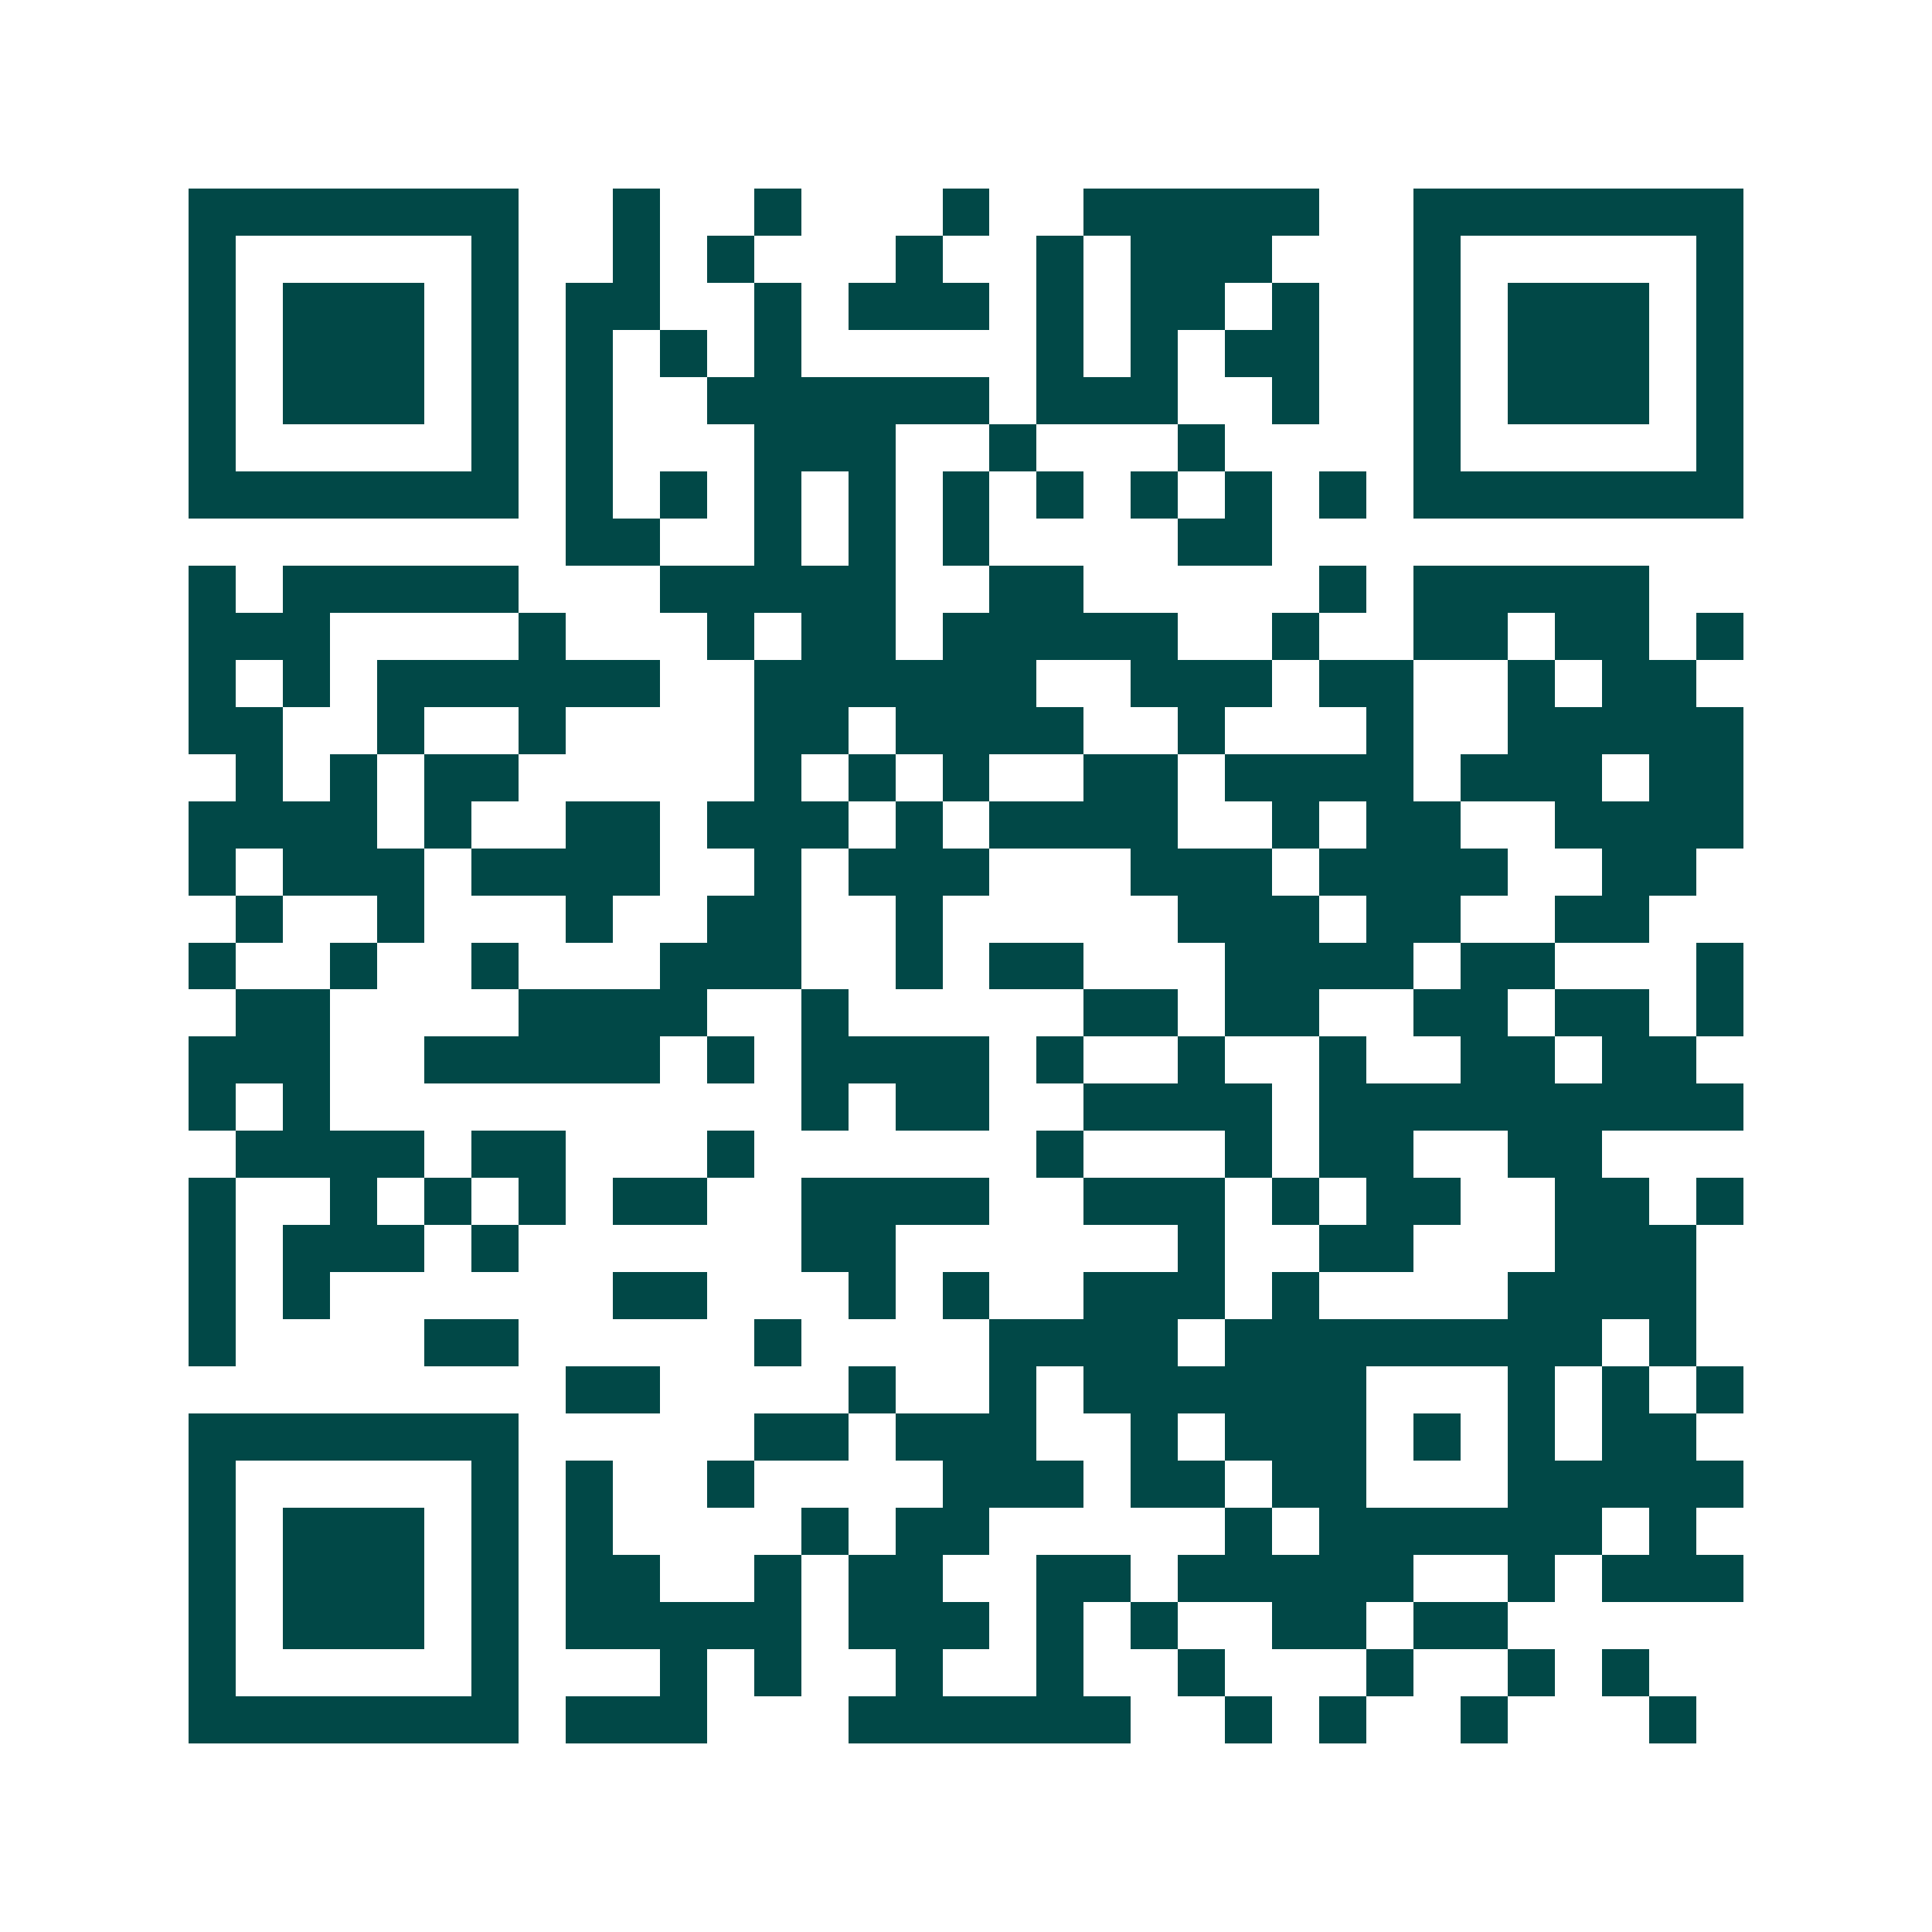 <svg xmlns="http://www.w3.org/2000/svg" width="200" height="200" viewBox="0 0 41 41" shape-rendering="crispEdges"><path fill="#ffffff" d="M0 0h41v41H0z"/><path stroke="#014847" d="M4 4.5h7m2 0h1m2 0h1m3 0h1m2 0h5m2 0h7M4 5.5h1m5 0h1m2 0h1m1 0h1m3 0h1m2 0h1m1 0h3m3 0h1m5 0h1M4 6.5h1m1 0h3m1 0h1m1 0h2m2 0h1m1 0h3m1 0h1m1 0h2m1 0h1m2 0h1m1 0h3m1 0h1M4 7.5h1m1 0h3m1 0h1m1 0h1m1 0h1m1 0h1m5 0h1m1 0h1m1 0h2m2 0h1m1 0h3m1 0h1M4 8.5h1m1 0h3m1 0h1m1 0h1m2 0h6m1 0h3m2 0h1m2 0h1m1 0h3m1 0h1M4 9.5h1m5 0h1m1 0h1m3 0h3m2 0h1m3 0h1m4 0h1m5 0h1M4 10.5h7m1 0h1m1 0h1m1 0h1m1 0h1m1 0h1m1 0h1m1 0h1m1 0h1m1 0h1m1 0h7M12 11.5h2m2 0h1m1 0h1m1 0h1m4 0h2M4 12.5h1m1 0h5m3 0h5m2 0h2m5 0h1m1 0h5M4 13.5h3m4 0h1m3 0h1m1 0h2m1 0h5m2 0h1m2 0h2m1 0h2m1 0h1M4 14.5h1m1 0h1m1 0h6m2 0h6m2 0h3m1 0h2m2 0h1m1 0h2M4 15.5h2m2 0h1m2 0h1m4 0h2m1 0h4m2 0h1m3 0h1m2 0h5M5 16.5h1m1 0h1m1 0h2m5 0h1m1 0h1m1 0h1m2 0h2m1 0h4m1 0h3m1 0h2M4 17.5h4m1 0h1m2 0h2m1 0h3m1 0h1m1 0h4m2 0h1m1 0h2m2 0h4M4 18.5h1m1 0h3m1 0h4m2 0h1m1 0h3m3 0h3m1 0h4m2 0h2M5 19.5h1m2 0h1m3 0h1m2 0h2m2 0h1m5 0h3m1 0h2m2 0h2M4 20.5h1m2 0h1m2 0h1m3 0h3m2 0h1m1 0h2m3 0h4m1 0h2m3 0h1M5 21.5h2m4 0h4m2 0h1m5 0h2m1 0h2m2 0h2m1 0h2m1 0h1M4 22.5h3m2 0h5m1 0h1m1 0h4m1 0h1m2 0h1m2 0h1m2 0h2m1 0h2M4 23.5h1m1 0h1m10 0h1m1 0h2m2 0h4m1 0h9M5 24.5h4m1 0h2m3 0h1m6 0h1m3 0h1m1 0h2m2 0h2M4 25.5h1m2 0h1m1 0h1m1 0h1m1 0h2m2 0h4m2 0h3m1 0h1m1 0h2m2 0h2m1 0h1M4 26.5h1m1 0h3m1 0h1m6 0h2m6 0h1m2 0h2m3 0h3M4 27.5h1m1 0h1m6 0h2m3 0h1m1 0h1m2 0h3m1 0h1m4 0h4M4 28.5h1m4 0h2m5 0h1m4 0h4m1 0h8m1 0h1M12 29.5h2m4 0h1m2 0h1m1 0h6m3 0h1m1 0h1m1 0h1M4 30.5h7m5 0h2m1 0h3m2 0h1m1 0h3m1 0h1m1 0h1m1 0h2M4 31.5h1m5 0h1m1 0h1m2 0h1m4 0h3m1 0h2m1 0h2m3 0h5M4 32.5h1m1 0h3m1 0h1m1 0h1m4 0h1m1 0h2m5 0h1m1 0h6m1 0h1M4 33.5h1m1 0h3m1 0h1m1 0h2m2 0h1m1 0h2m2 0h2m1 0h5m2 0h1m1 0h3M4 34.5h1m1 0h3m1 0h1m1 0h5m1 0h3m1 0h1m1 0h1m2 0h2m1 0h2M4 35.5h1m5 0h1m3 0h1m1 0h1m2 0h1m2 0h1m2 0h1m3 0h1m2 0h1m1 0h1M4 36.5h7m1 0h3m3 0h6m2 0h1m1 0h1m2 0h1m3 0h1"/></svg>
